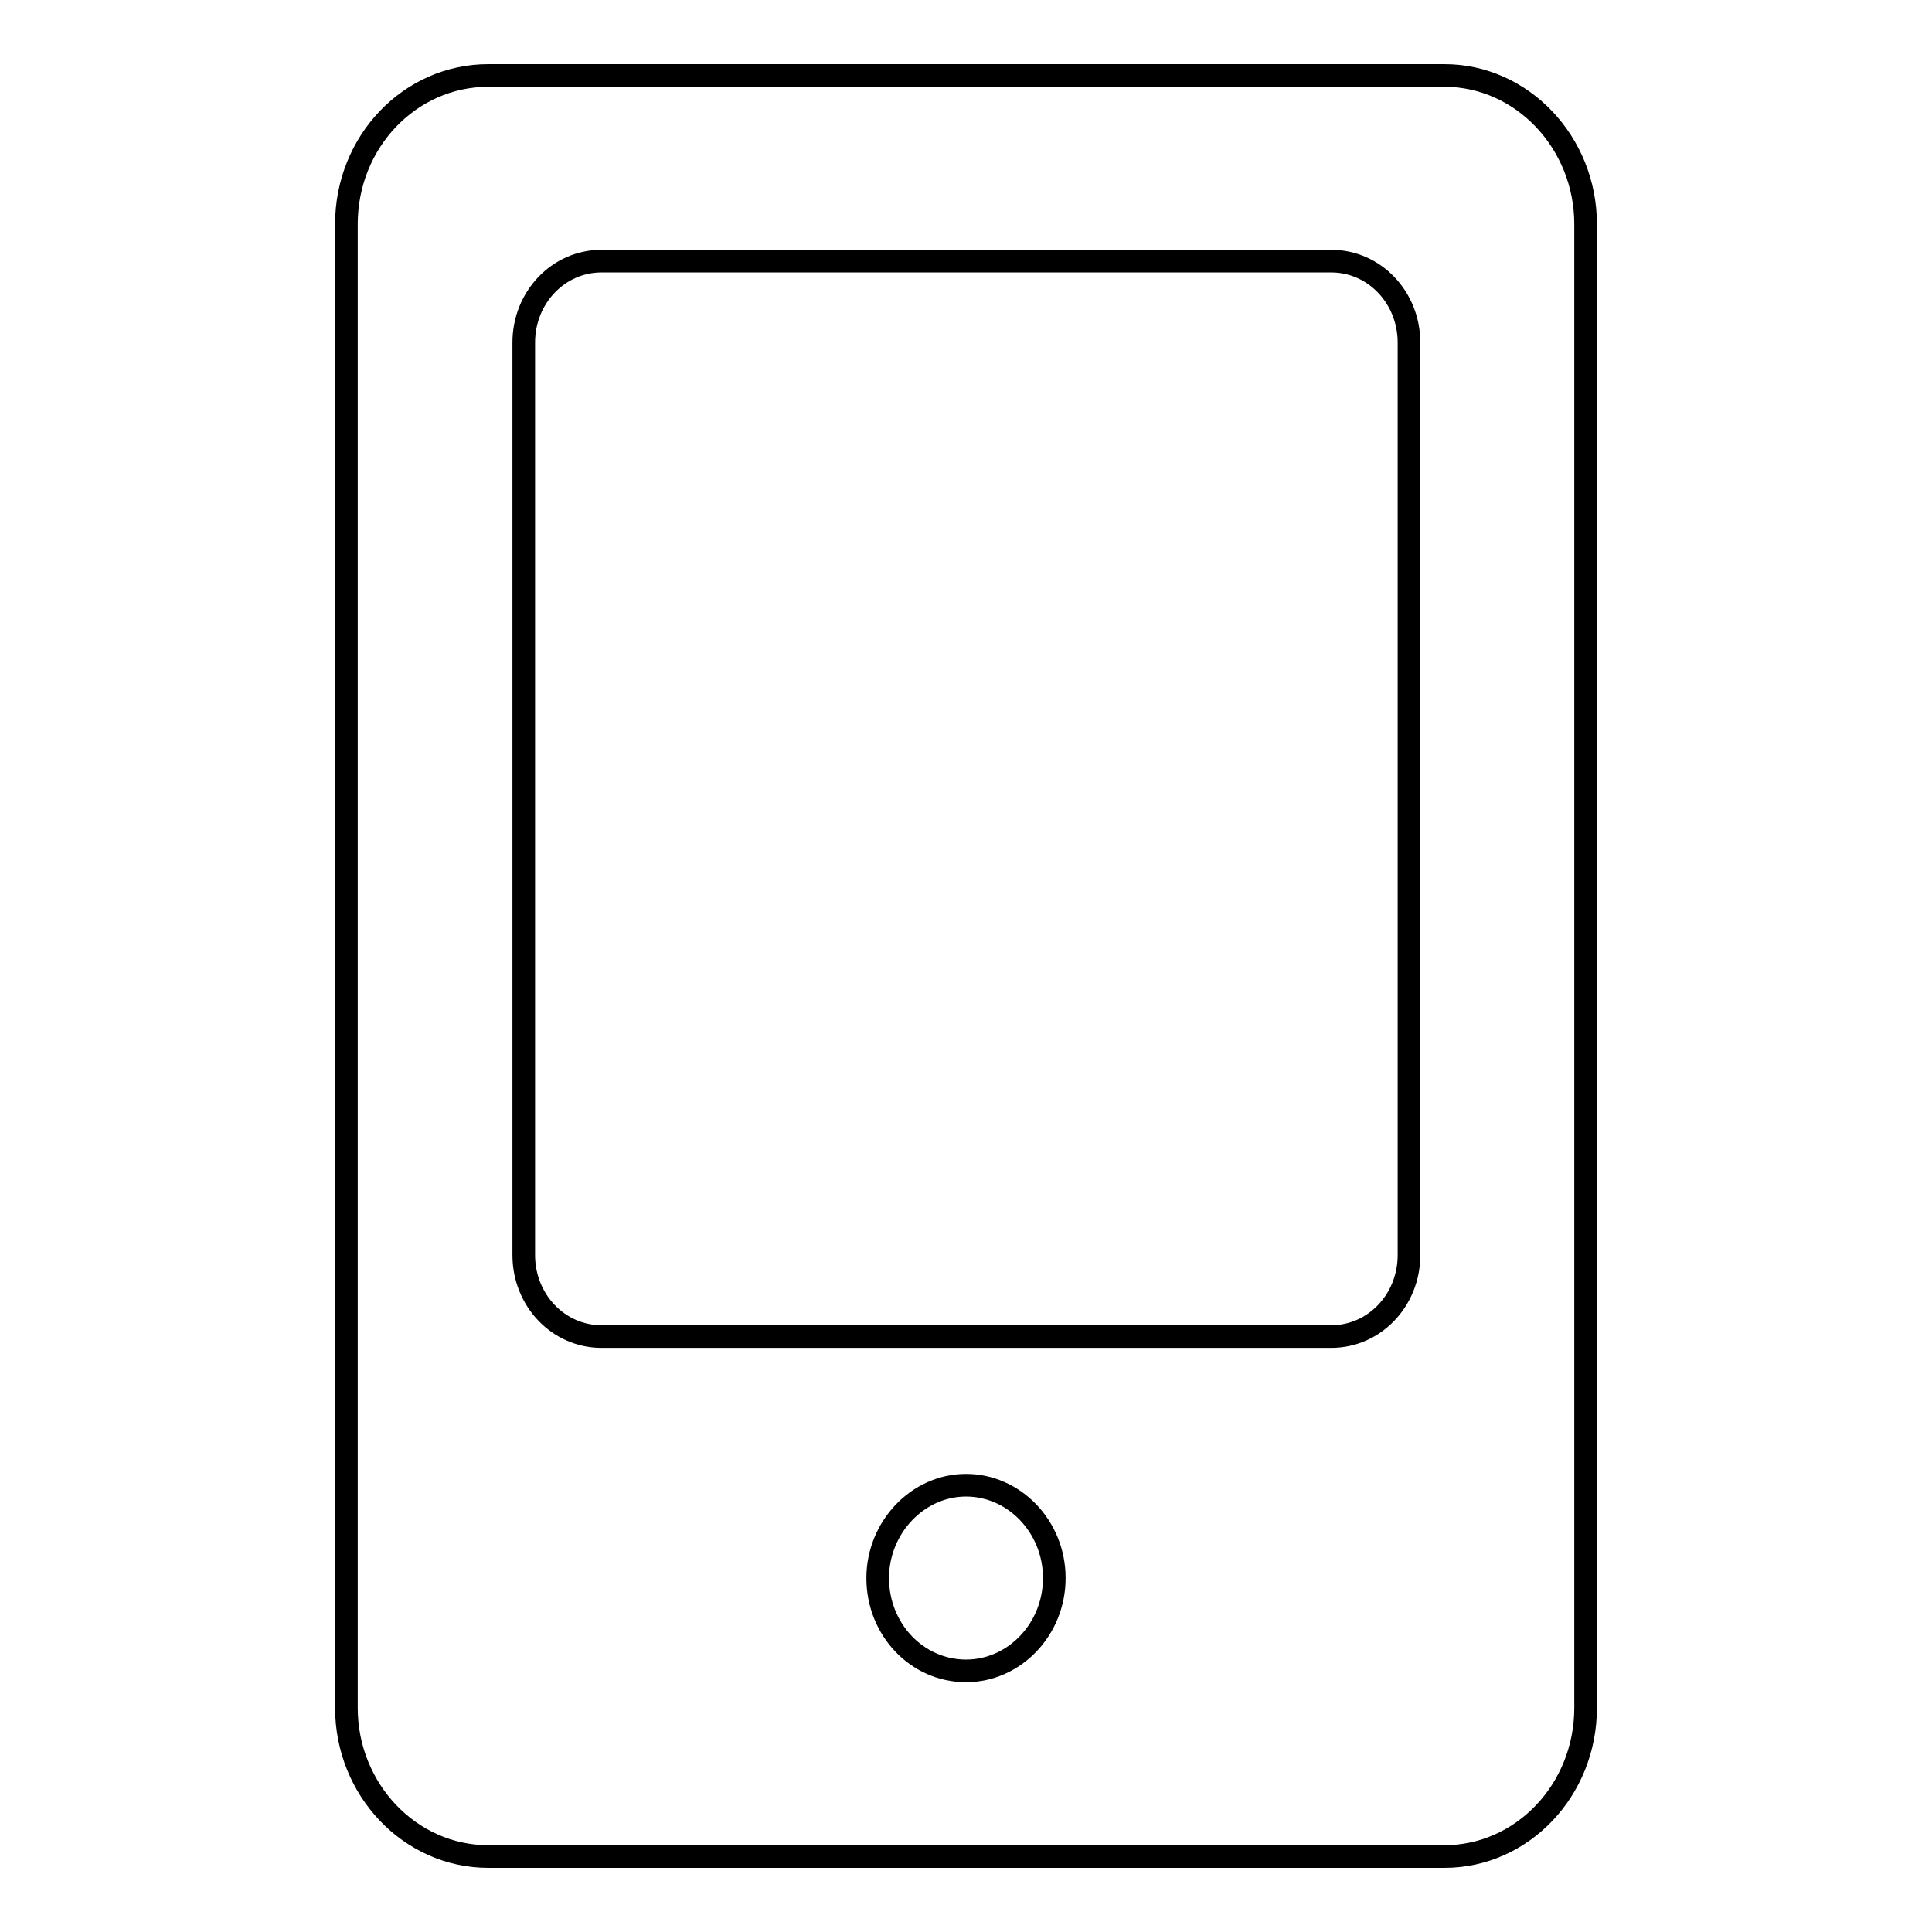 <?xml version="1.0" encoding="utf-8"?>
<!-- Svg Vector Icons : http://www.onlinewebfonts.com/icon -->
<!DOCTYPE svg PUBLIC "-//W3C//DTD SVG 1.1//EN" "http://www.w3.org/Graphics/SVG/1.1/DTD/svg11.dtd">
<svg version="1.1" xmlns="http://www.w3.org/2000/svg" xmlns:xlink="http://www.w3.org/1999/xlink" x="0px" y="0px" viewBox="0 0 256 256" enable-background="new 0 0 256 256" xml:space="preserve">
<g><g><path stroke-width="3" fill-opacity="0" stroke="#000000"  d="M116.3,209.1c0-6.7,5.3-12.3,11.7-12.3s11.7,5.5,11.7,12.3c0,6.8-5.3,12.3-11.7,12.3C121.5,221.4,116.3,215.9,116.3,209.1z M79.7,34.6h96.7c5.7,0,10.3,4.8,10.3,10.8v120.9c0,6-4.6,10.8-10.3,10.8H79.7c-5.7,0-10.3-4.8-10.3-10.8V45.4C69.4,39.4,74,34.6,79.7,34.6z M45.9,226.3c0,10.8,8.4,19.7,18.8,19.7h126.7c10.3,0,18.7-8.8,18.7-19.7V29.7c0-10.8-8.4-19.7-18.7-19.7H64.7c-10.4,0-18.8,8.8-18.8,19.7L45.9,226.3L45.9,226.3z"/></g></g>
</svg>
